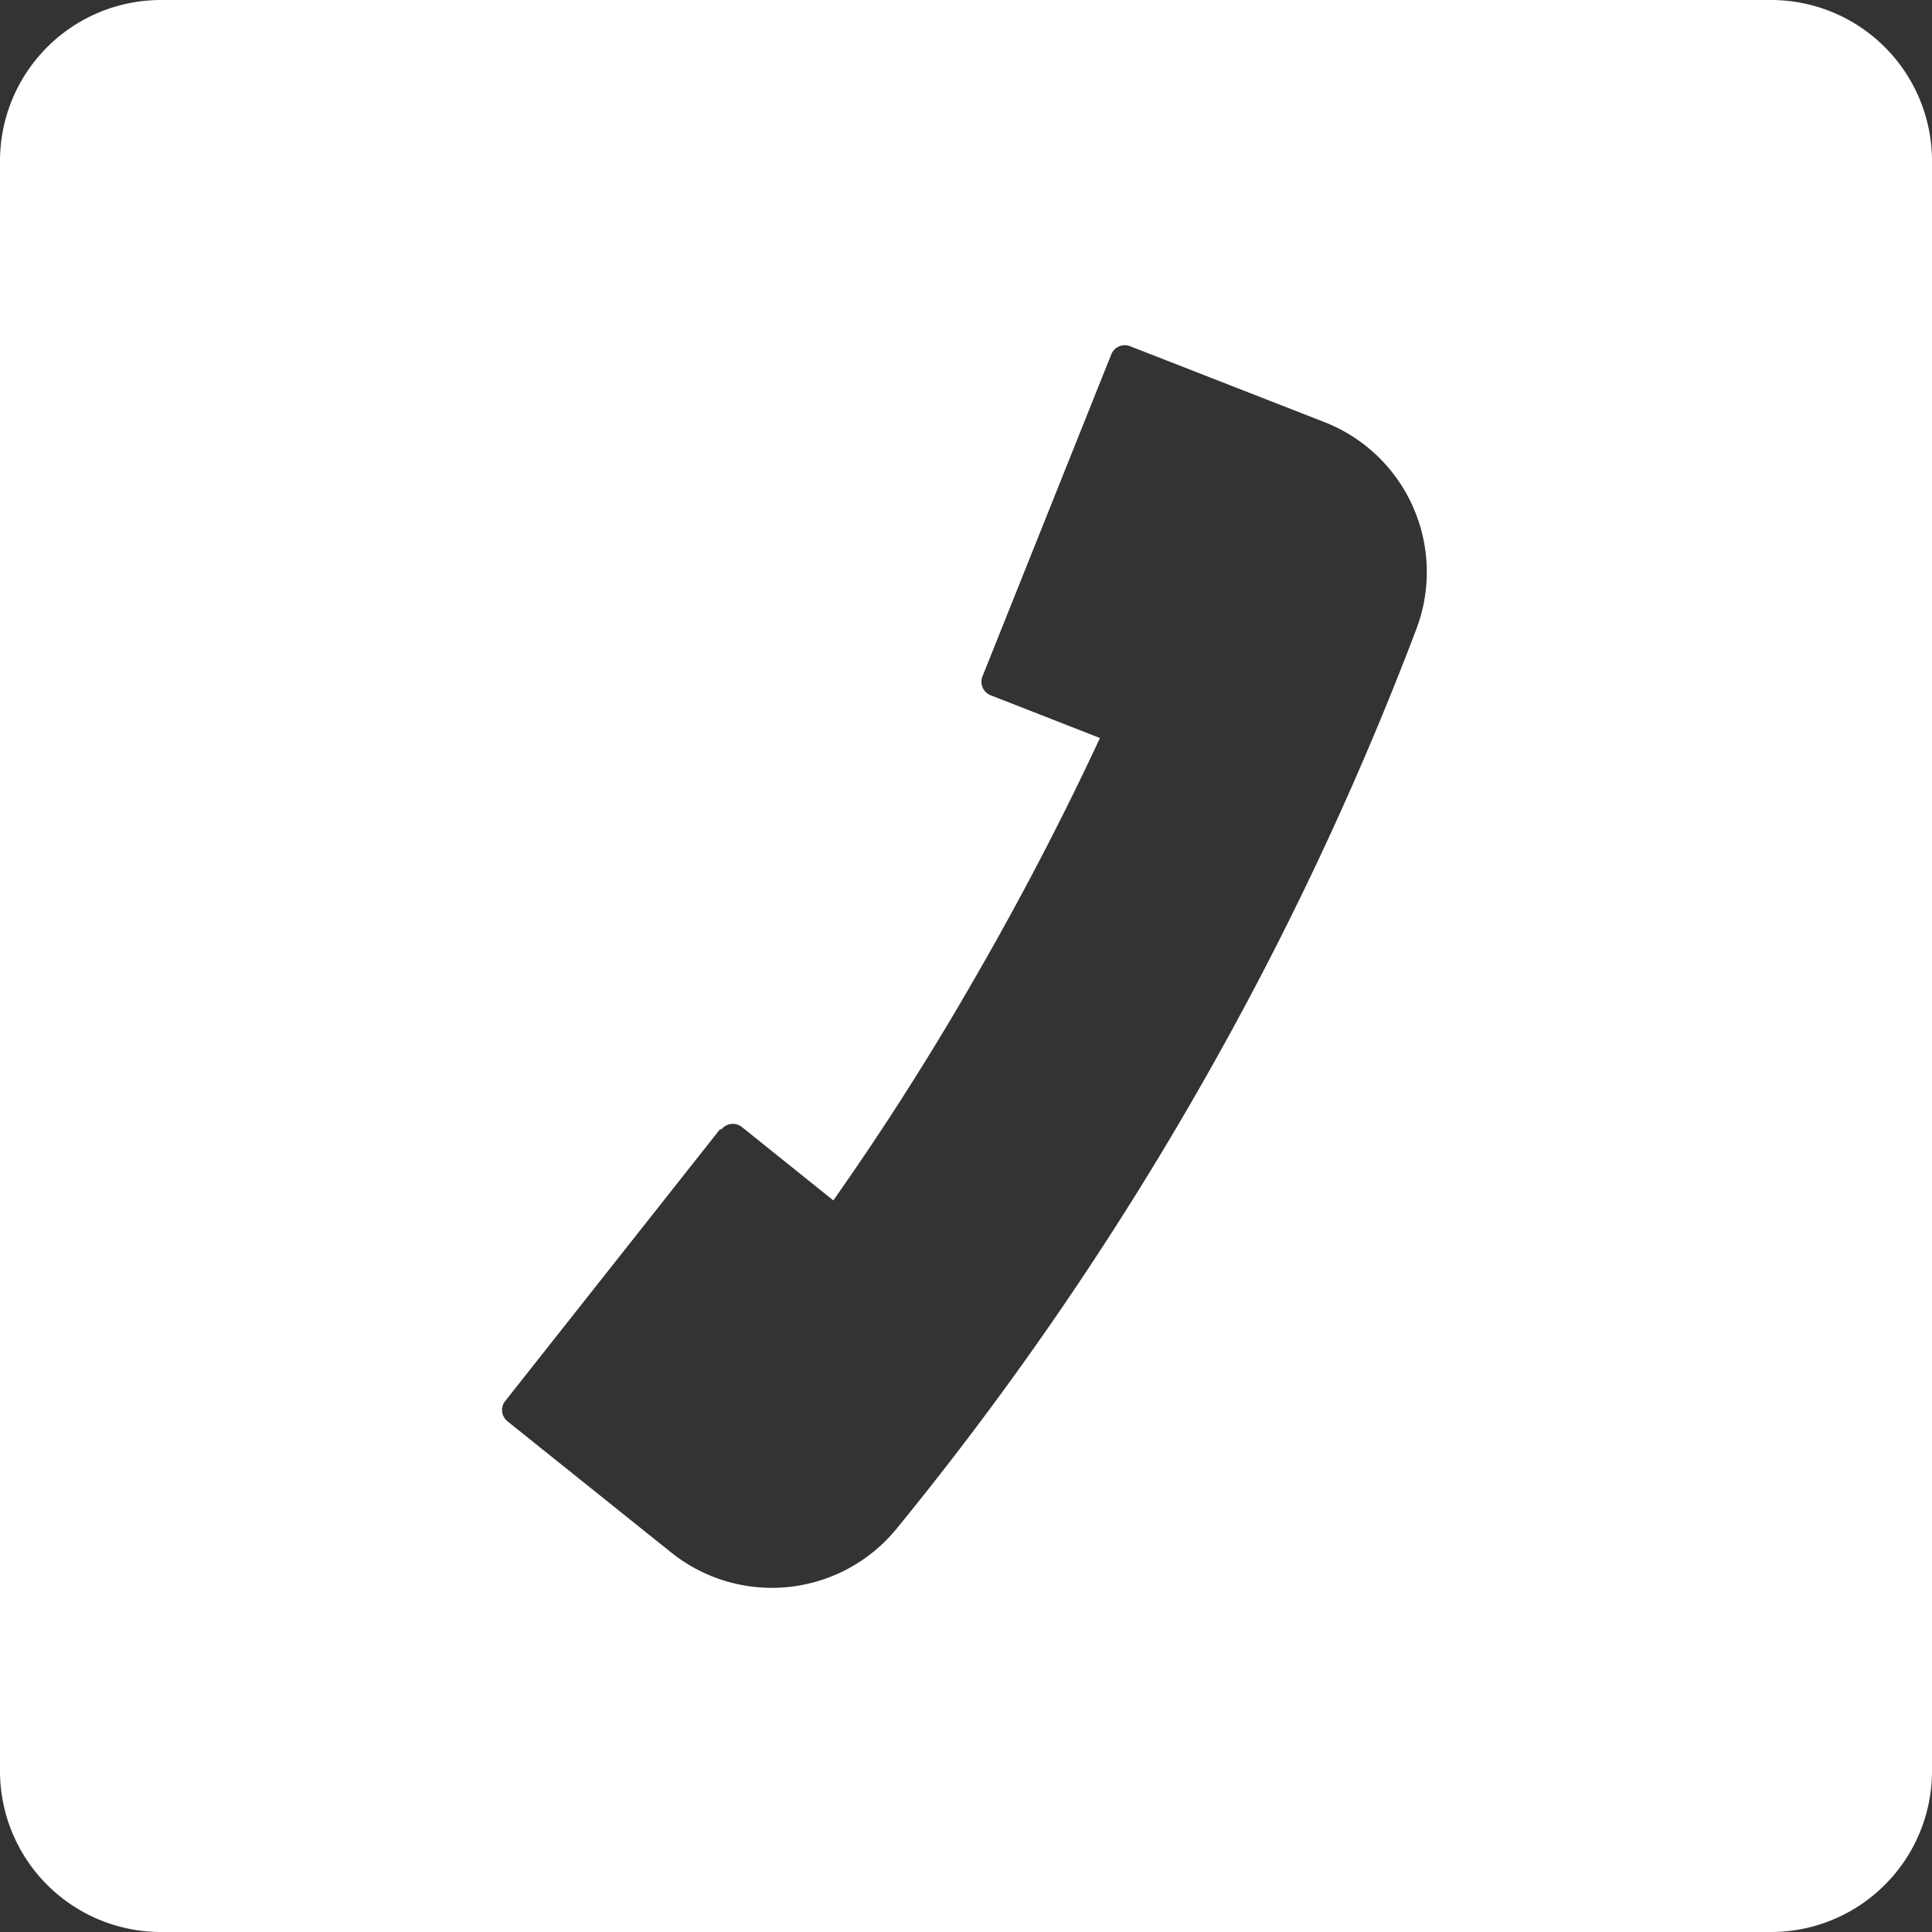 <svg xmlns="http://www.w3.org/2000/svg" viewBox="0 0 60 60"><rect x="0" y="0" width="60" height="60" fill="#333333" stroke="none"/><defs><style>.cls-1{fill:#fff;fill-rule:evenodd;}</style></defs><title>icoon bellen WIT</title><g id="Laag_2" data-name="Laag 2"><g id="Laag_1-2" data-name="Laag 1"><path class="cls-1" d="M55,60H5a5,5,0,0,1-5-5V5A5,5,0,0,1,5,0H55a5,5,0,0,1,5,5V55A5,5,0,0,1,55,60ZM22.41,35.07l0,0a.45.45,0,0,1,.63-.07l2.84,2.28c1.57-2.23,3.06-4.57,4.45-7v0c1.39-2.41,2.68-4.89,3.83-7.36l-3.4-1.33h0a.45.45,0,0,1-.25-.58l4-10h0a.45.45,0,0,1,.58-.26l6.07,2.37A5,5,0,0,1,44,19.5a100,100,0,0,1-6.95,14.64,100.18,100.18,0,0,1-9.21,13.34,5,5,0,0,1-7,.73l-5.08-4.07h0a.45.45,0,0,1-.07-.63l6.67-8.44ZM35.2,22.85h0Z"/></g></g></svg>